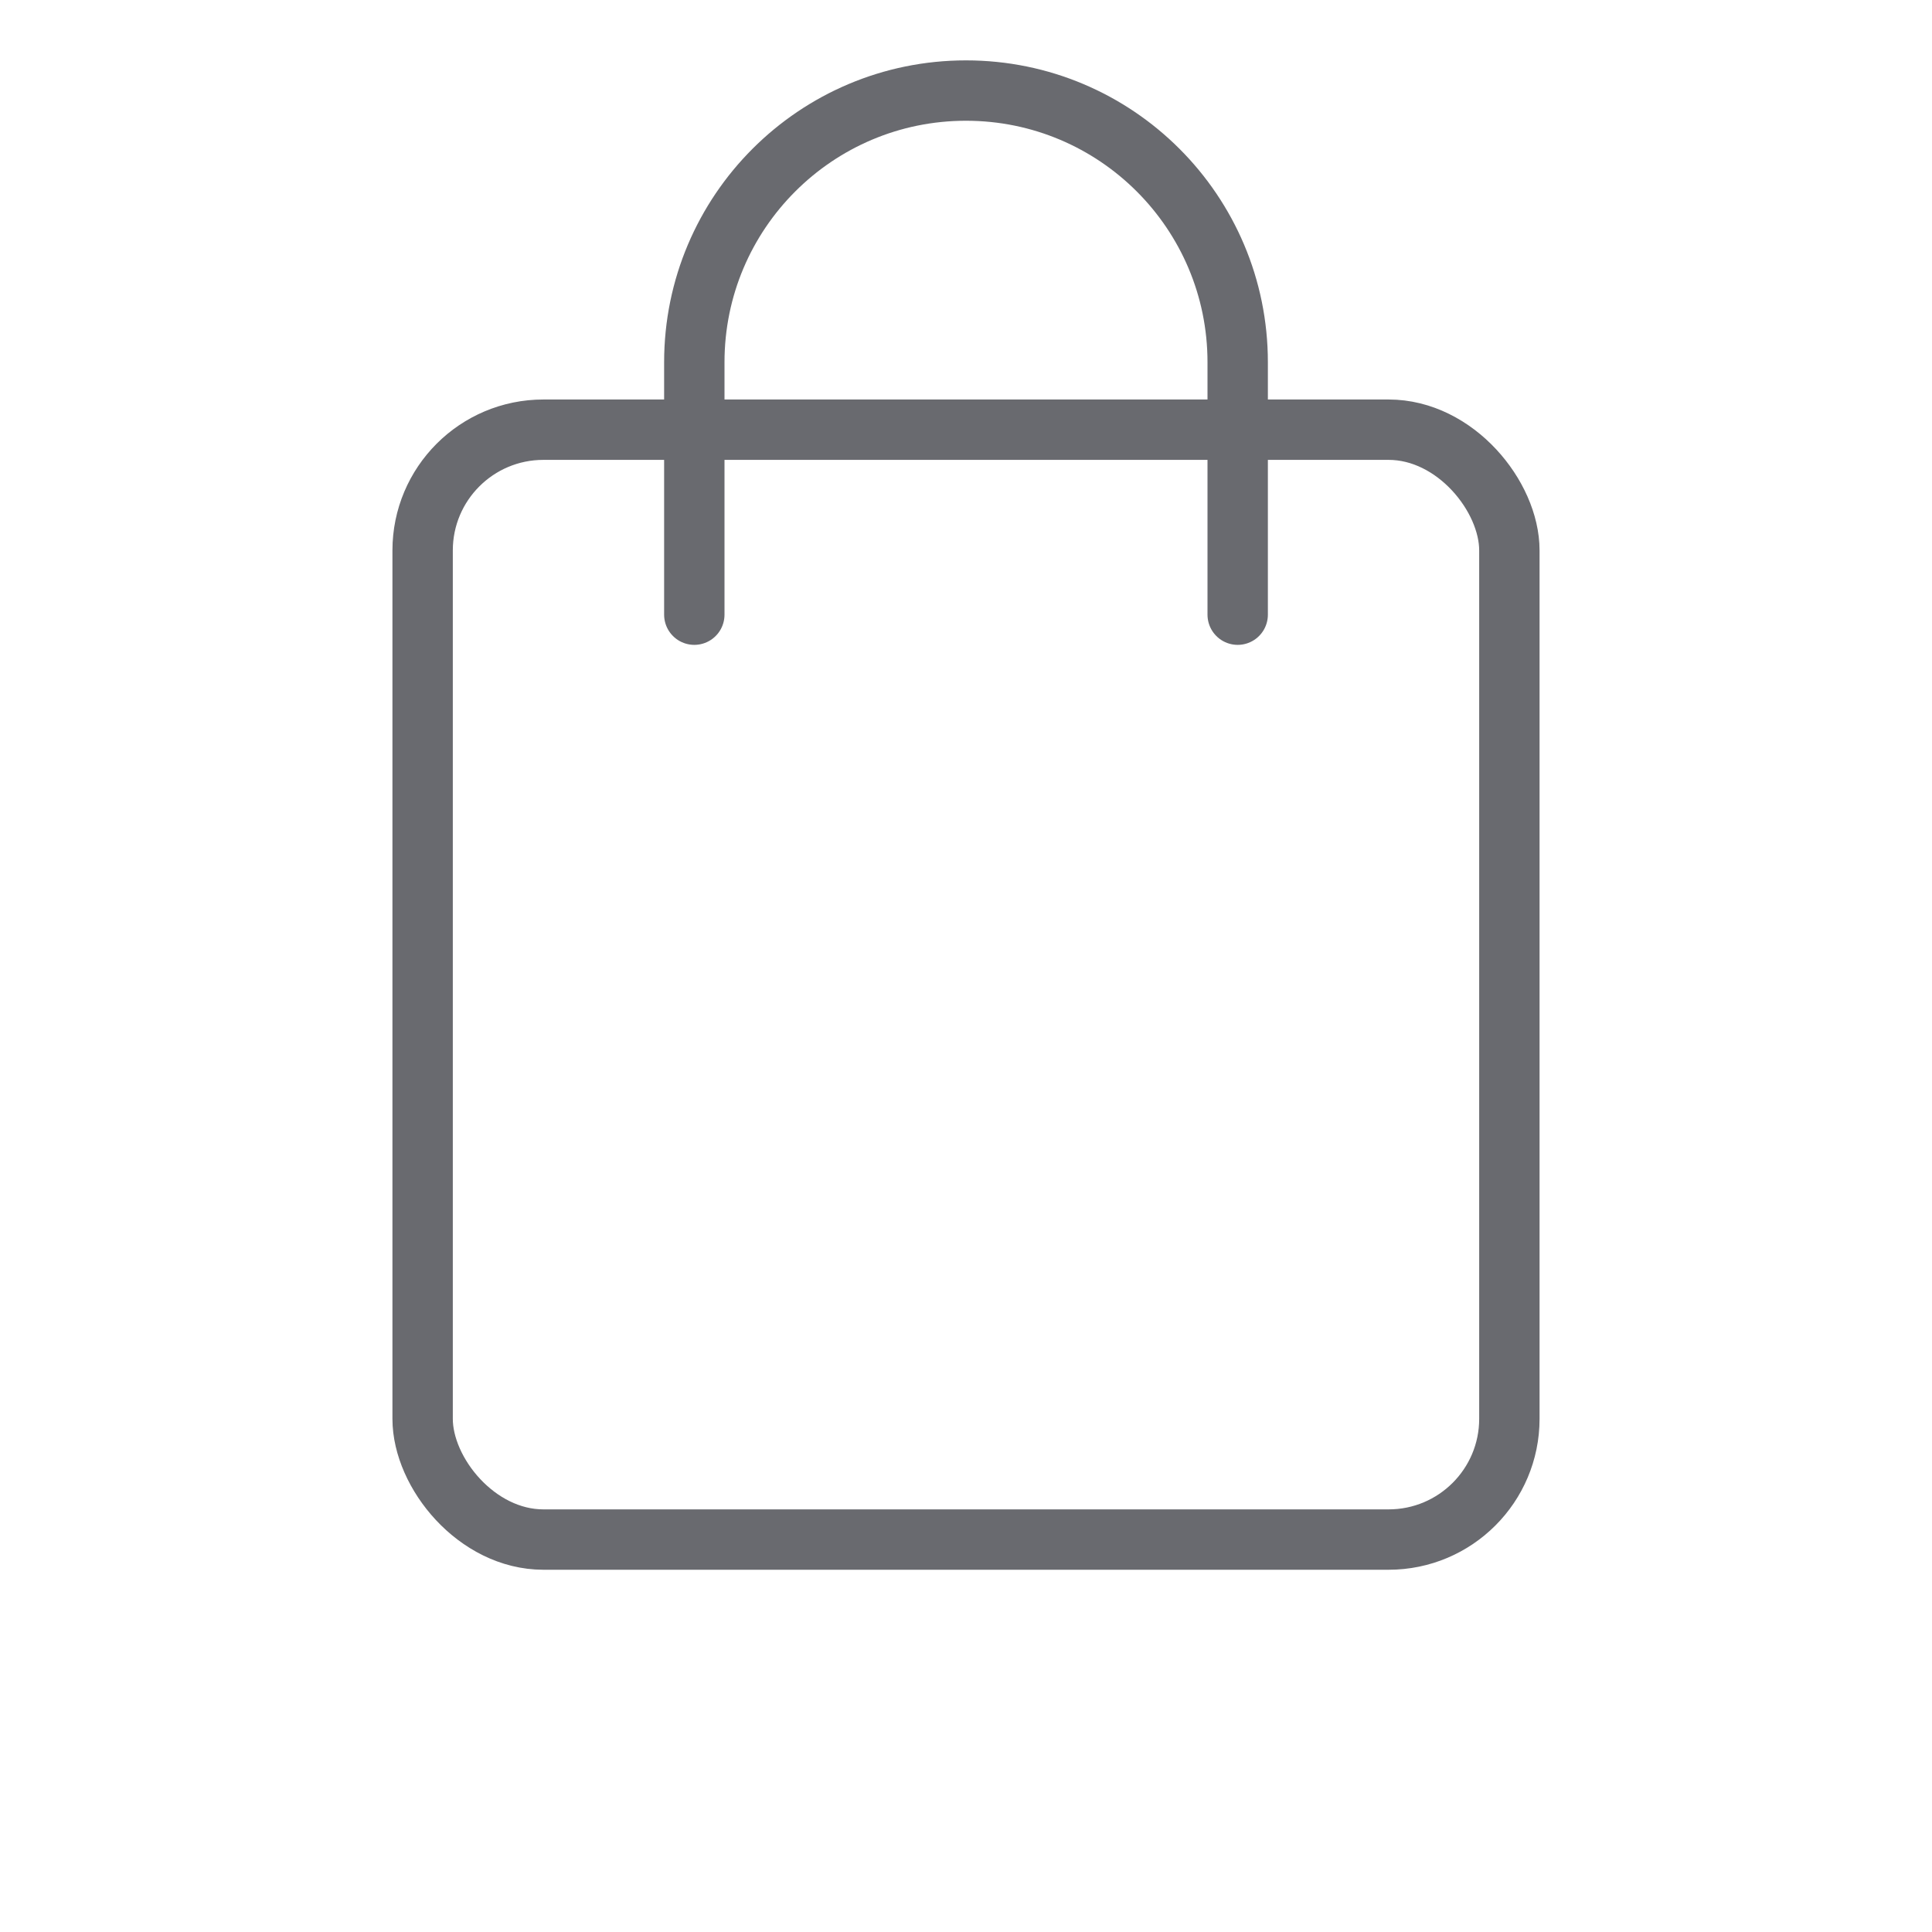 <?xml version="1.0" encoding="UTF-8"?> <svg xmlns="http://www.w3.org/2000/svg" width="64" height="64" viewBox="0 0 64 64" fill="none"><rect x="14" y="14.234" width="36" height="36.766" rx="4" stroke="#696A6F" stroke-width="2"></rect><path d="M23 20.362V12C23 7.029 27.029 3 32 3V3C36.971 3 41 7.029 41 12V20.362" stroke="#696A6F" stroke-width="2" stroke-linecap="round"></path></svg> 